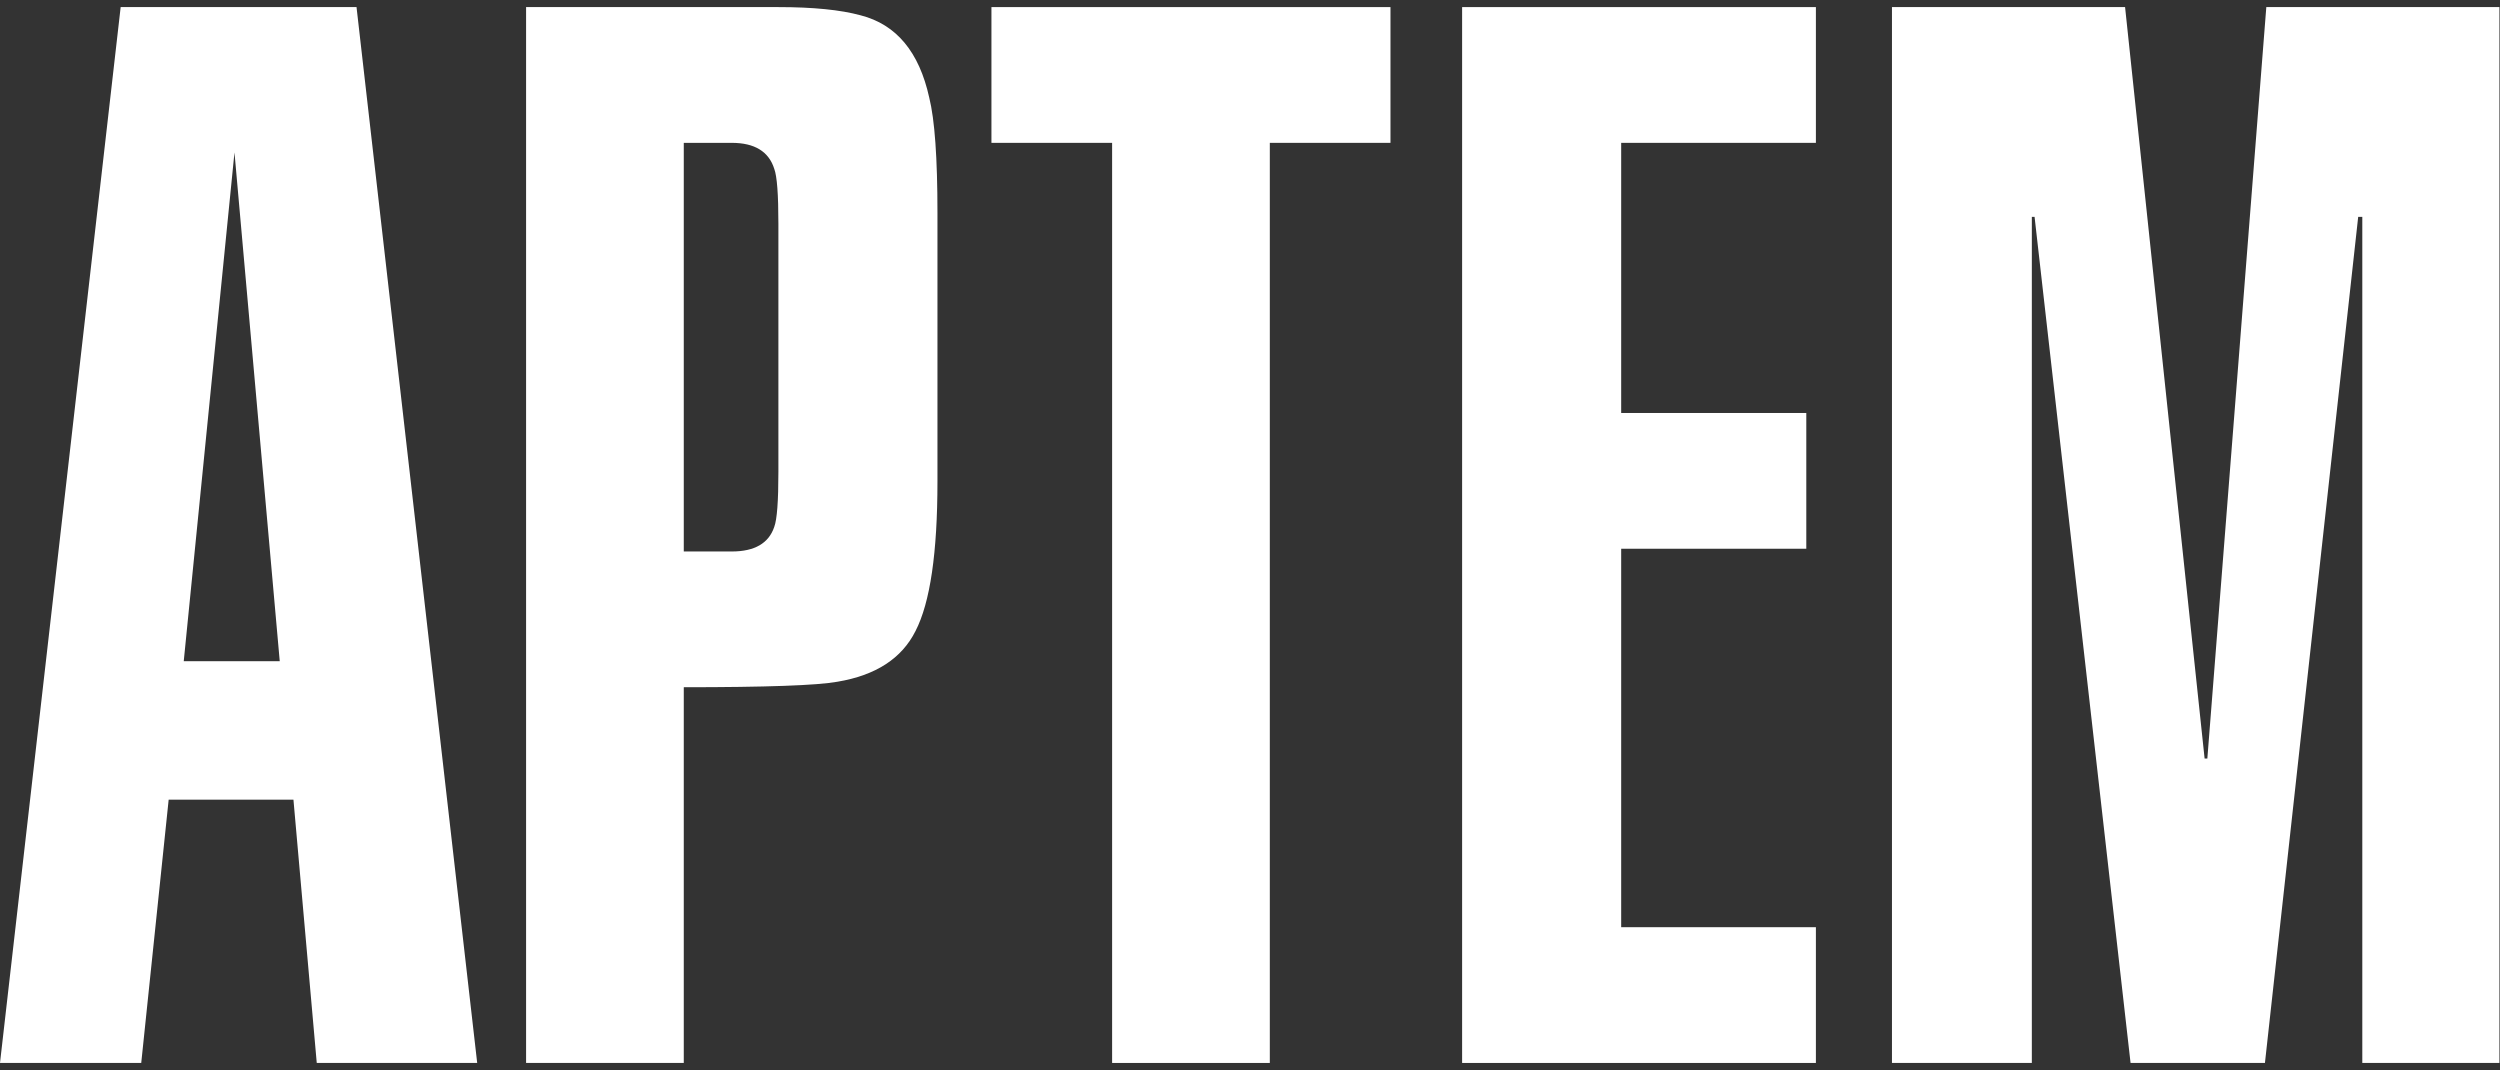 <?xml version="1.0" encoding="UTF-8"?> <svg xmlns="http://www.w3.org/2000/svg" width="299" height="128" viewBox="0 0 299 128" fill="none"><rect x="0" y="0" width="299" height="128" fill="#333333" stroke="none"/><path d="M57.072 127.129H37.884L35.096 95.641H20.172L16.892 127.129H0L14.432 0.849H42.64L57.072 127.129ZM28.044 18.233L21.976 79.077H33.456L28.044 18.233Z" fill="white"></path><path d="M81.78 17.085V65.957H87.52C90.253 65.957 91.948 64.973 92.604 63.005C92.932 62.13 93.096 59.944 93.096 56.445V26.761C93.096 23.262 92.932 21.076 92.604 20.201C91.948 18.124 90.253 17.085 87.52 17.085H81.78ZM81.78 127.129H62.92V0.849H93.096C97.25 0.849 100.53 1.177 102.936 1.833C107.2 2.926 109.933 6.206 111.136 11.673C111.792 14.297 112.12 18.889 112.12 25.449V57.593C112.12 66.121 111.245 72.08 109.496 75.469C107.856 78.749 104.74 80.772 100.148 81.537C97.742 81.975 91.62 82.193 81.78 82.193V127.129Z" fill="white"></path><path d="M151.869 127.129H133.009V17.085H118.577V0.849H166.301V17.085H151.869V127.129Z" fill="white"></path><path d="M217.181 127.129H174.869V0.849H217.181V17.085H193.893V49.393H216.033V65.629H193.893V110.893H217.181V127.129Z" fill="white"></path><path d="M271.051 0.849H298.931V127.129H282.531V25.941H282.039L270.887 127.129H254.815L243.335 25.941H243.007V127.129H226.279V0.849H254.159L263.671 90.721H263.999L271.051 0.849Z" fill="white"></path></svg> 